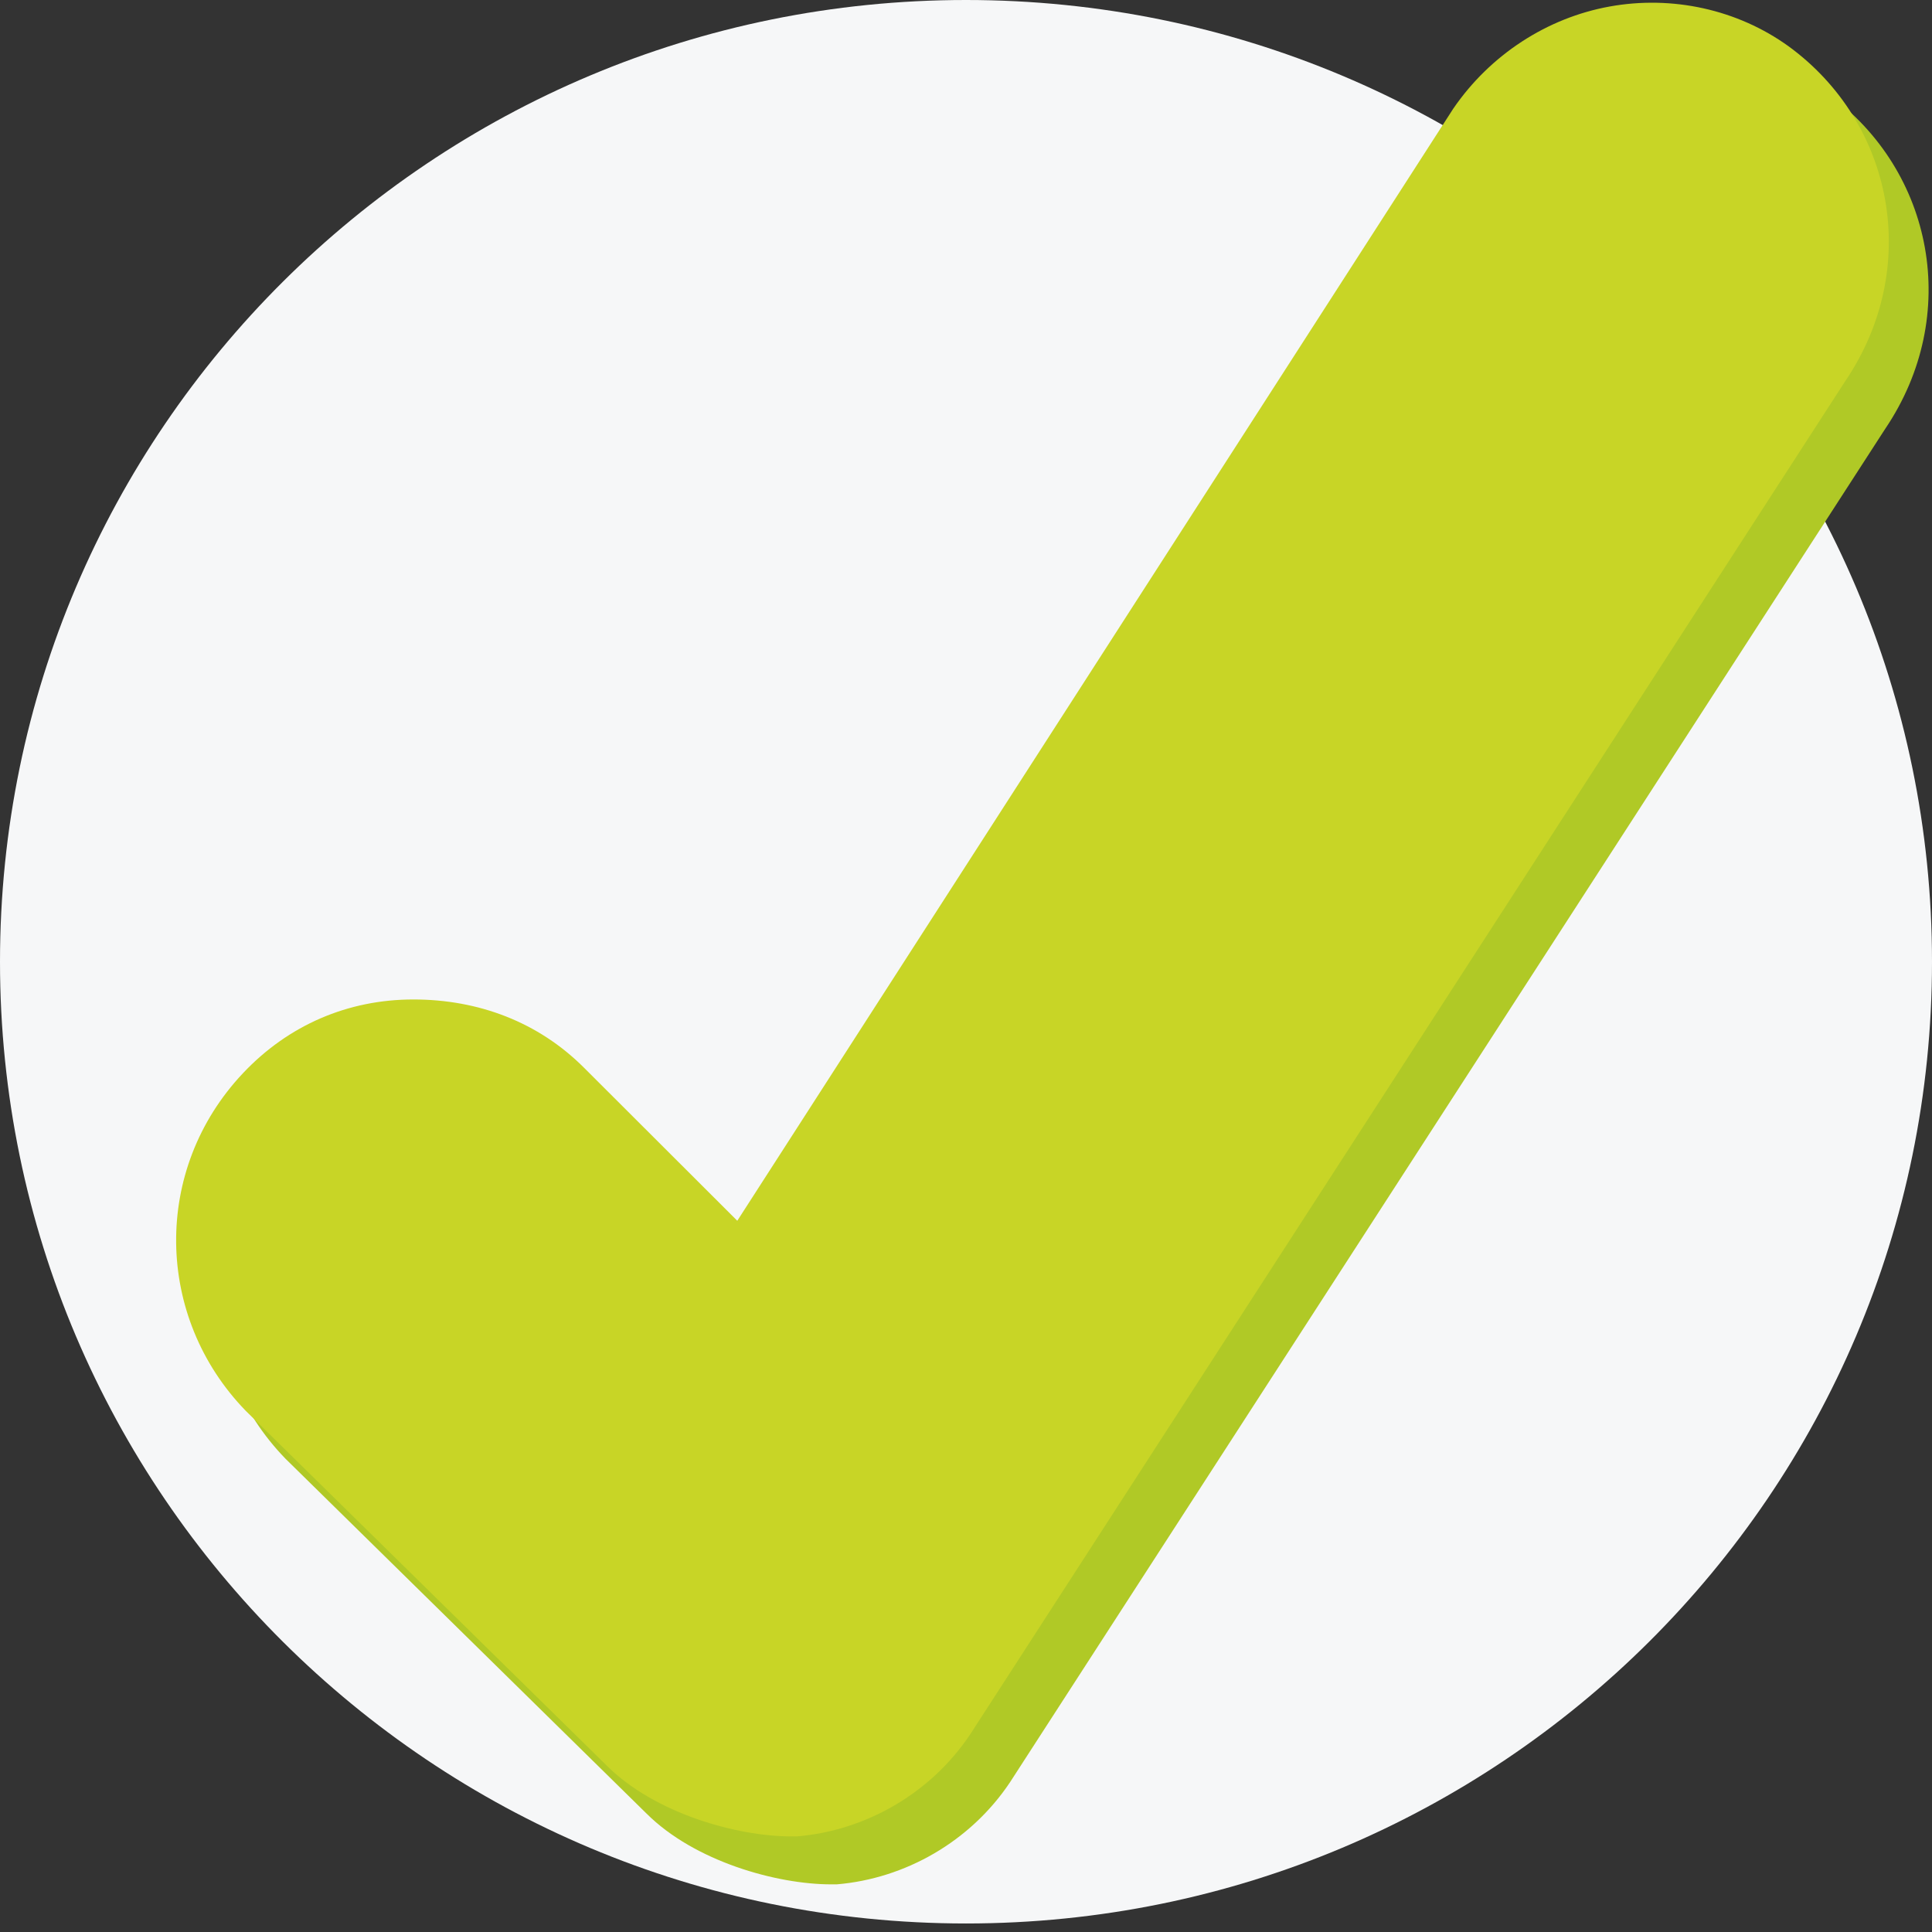 <svg width="68" height="68" viewBox="0 0 68 68" fill="none" xmlns="http://www.w3.org/2000/svg">
<rect x="0" y="0" width="68" height="68" fill="#333333" stroke="none"/>
<g clip-path="url(#clip0_195_5063)">
<path d="M34 67.7C52.778 67.7 68 52.545 68 33.85C68 15.155 52.778 0 34 0C15.222 0 0 15.155 0 33.85C0 52.545 15.222 67.7 34 67.7Z" fill="#F6F7F8"/>
<path d="M64.35 3.315C62.55 2.017 60.25 1.518 58.05 1.917C55.85 2.317 53.85 3.615 52.55 5.512L27.35 44.654L21.95 39.262C20.35 37.665 18.25 36.866 15.95 36.866C13.65 36.866 11.55 37.764 9.95 39.462C6.75 42.857 6.85 48.049 10.05 51.344L22.75 63.826C24.45 65.524 27.35 66.323 29.25 66.323H29.45C31.85 66.123 34.15 64.825 35.55 62.728L66.35 15.098C69.05 11.104 68.05 6.011 64.35 3.315Z" fill="#B0C926"/>
<path d="M62.95 1.628C61.15 0.33 58.85 -0.17 56.65 0.23C54.45 0.629 52.45 1.927 51.15 3.824L25.95 42.967L20.55 37.575C18.95 35.977 16.85 35.178 14.55 35.178C12.25 35.178 10.15 36.077 8.55 37.775C5.35 41.169 5.45 46.362 8.65 49.657L21.35 62.139C23.05 63.836 25.95 64.635 27.85 64.635H28.05C30.45 64.435 32.75 63.137 34.15 61.04L64.95 13.41C67.65 9.416 66.65 4.324 62.95 1.628Z" fill="#C8D526"/>
</g>
<defs>
<clipPath id="clip0_195_5063">
<rect width="68" height="68" fill="white"/>
</clipPath>
</defs>
</svg>
